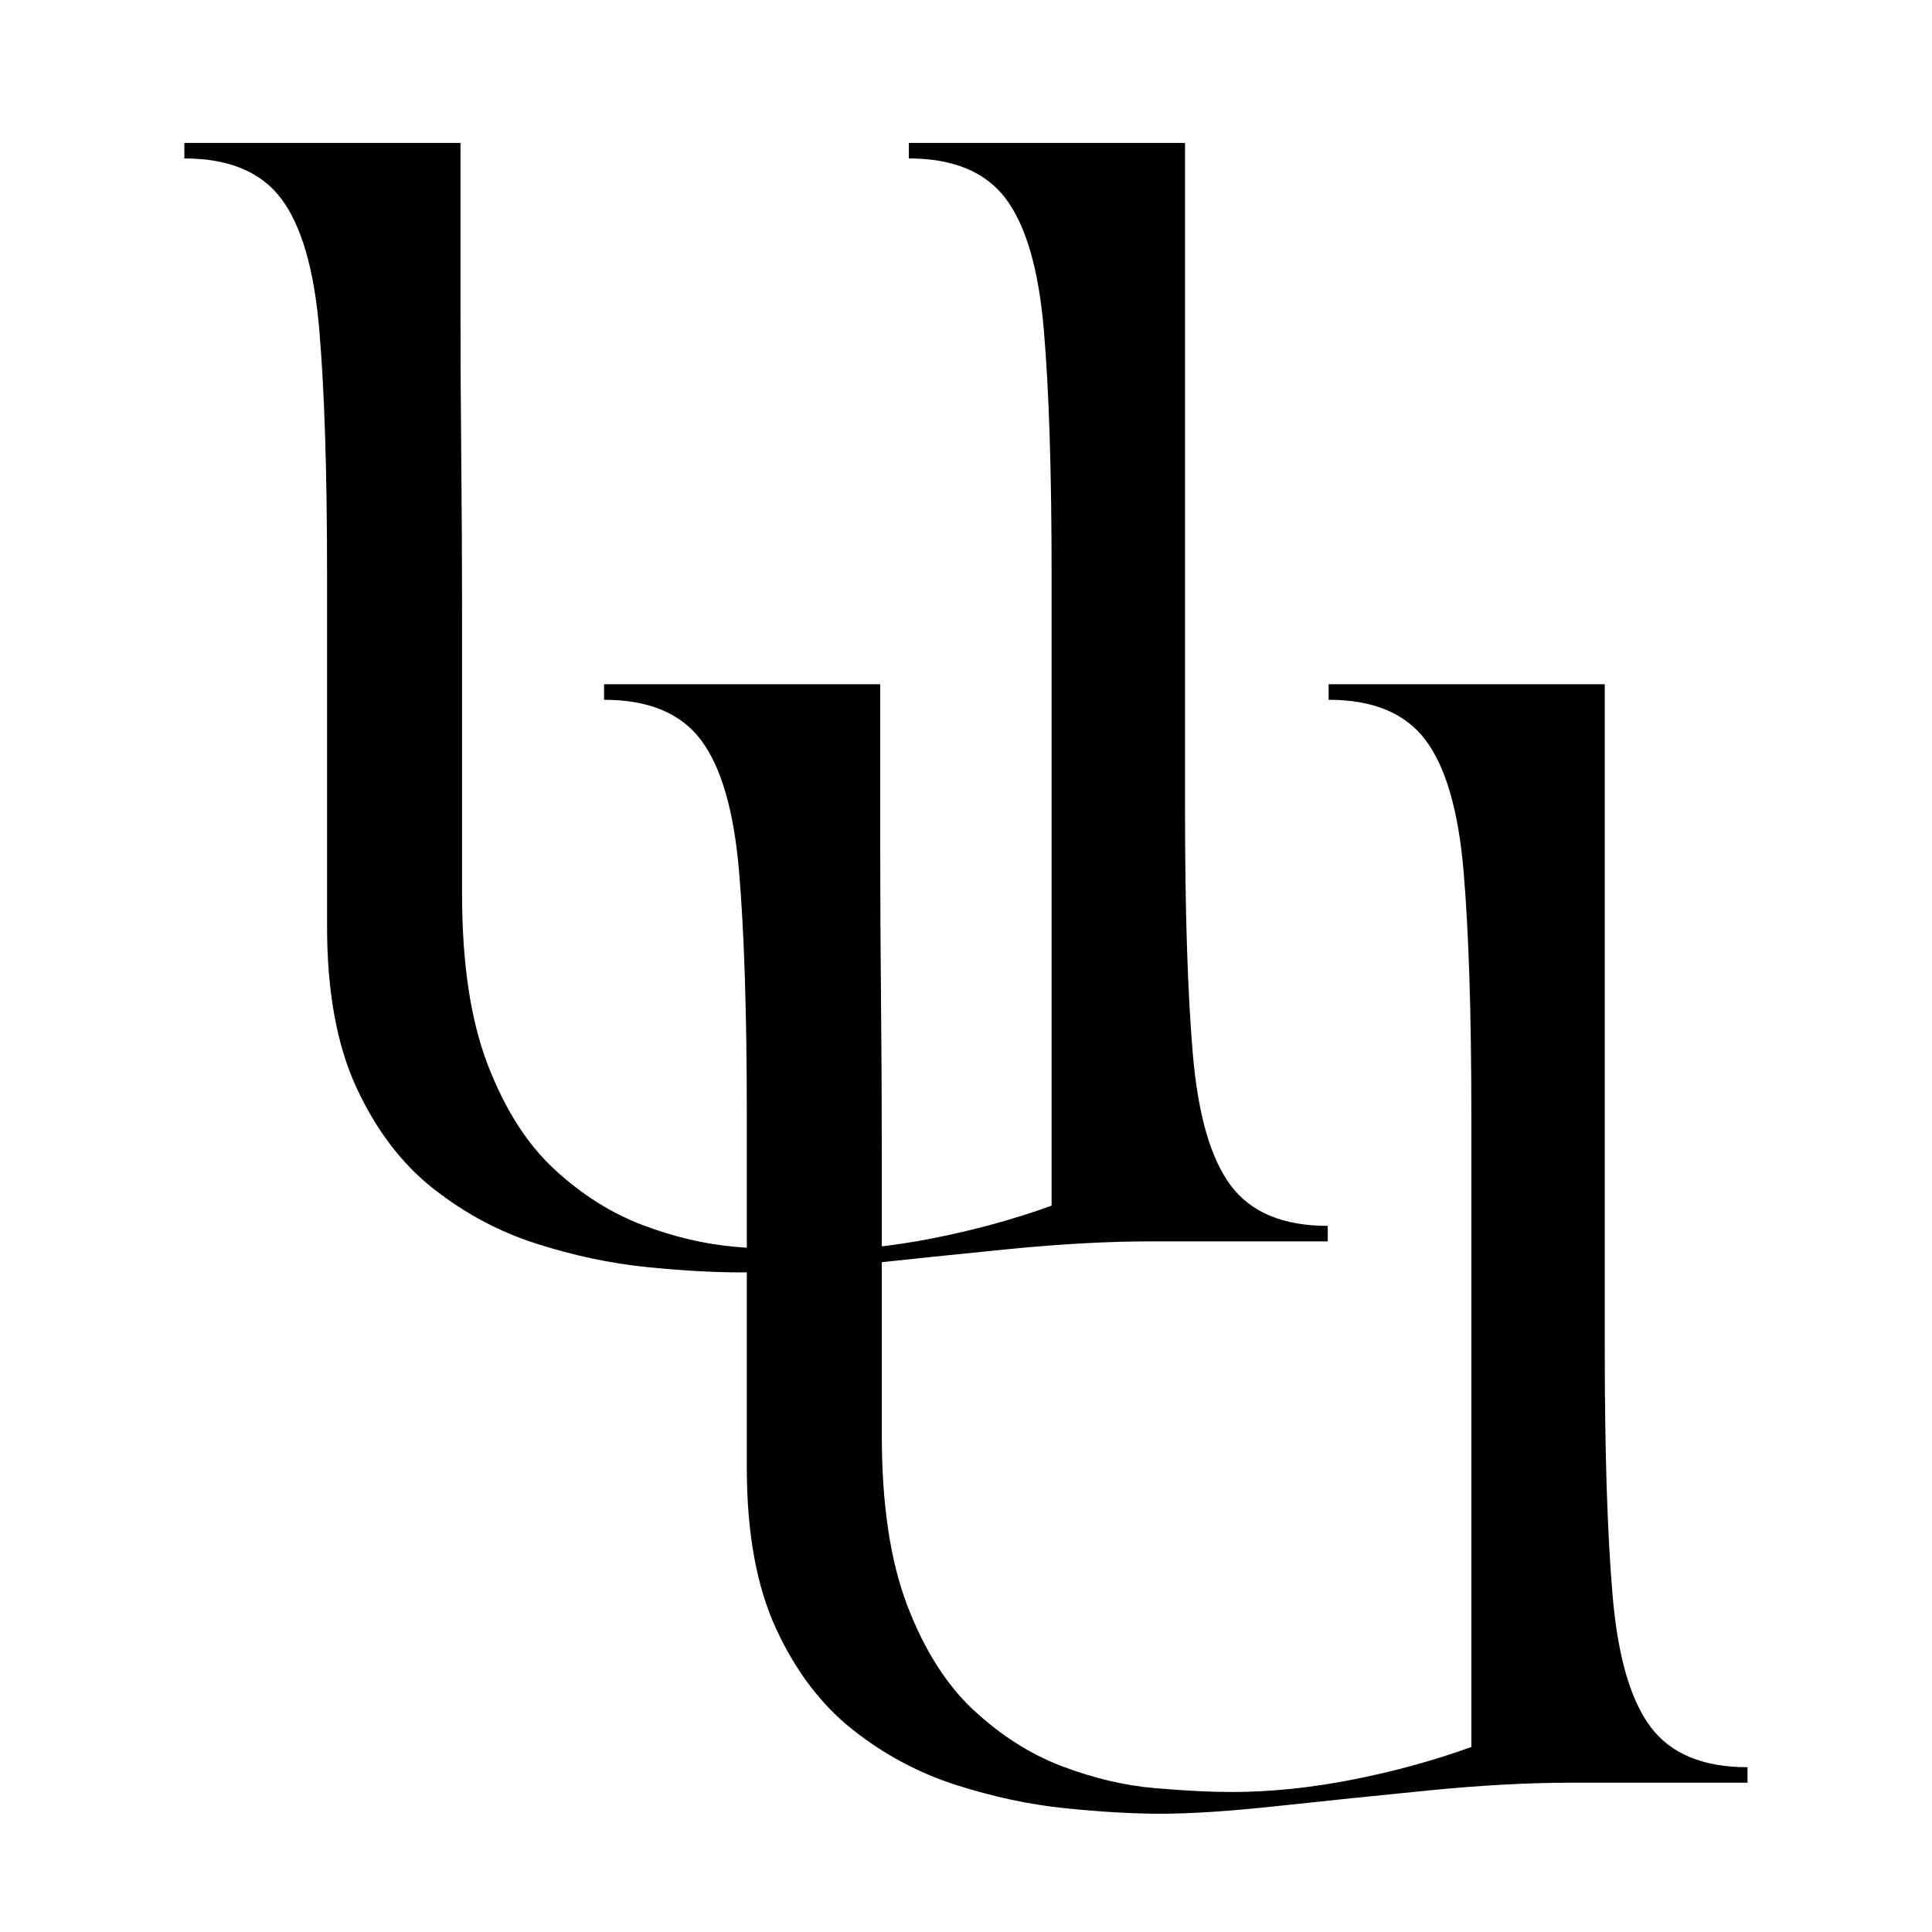 <svg version="1.0" preserveAspectRatio="xMidYMid meet" height="1000" viewBox="0 0 750 750" zoomAndPan="magnify" width="1000" xmlns:xlink="http://www.w3.org/1999/xlink" xmlns="http://www.w3.org/2000/svg"><defs><g></g></defs><g fill-opacity="1" fill="#000000"><g transform="translate(59.512, 481.898)"><g><path d="M 12.047 -420.391 L 12.047 -426.422 L 119.25 -426.422 C 119.25 -424.004 119.25 -416.875 119.25 -405.031 C 119.25 -393.188 119.25 -378.531 119.25 -361.062 C 119.25 -343.602 119.348 -324.734 119.547 -304.453 C 119.754 -284.172 119.859 -263.992 119.859 -243.922 C 119.859 -223.848 119.859 -205.578 119.859 -189.109 C 119.859 -172.648 119.859 -159.5 119.859 -149.656 C 119.859 -139.82 119.859 -134.906 119.859 -134.906 C 119.859 -108.008 123.172 -85.926 129.797 -68.656 C 136.422 -51.395 145.051 -37.844 155.688 -28 C 166.332 -18.164 177.773 -10.938 190.016 -6.312 C 202.266 -1.695 214.211 1.109 225.859 2.109 C 237.504 3.109 247.344 3.609 255.375 3.609 C 270.625 3.609 286.379 2.004 302.641 -1.203 C 318.898 -4.41 334.258 -8.629 348.719 -13.859 L 348.719 -258.984 C 348.719 -298.734 347.711 -330.352 345.703 -353.844 C 343.703 -377.332 338.785 -394.297 330.953 -404.734 C 323.117 -415.172 310.57 -420.391 293.312 -420.391 L 293.312 -426.422 L 400.516 -426.422 L 400.516 -167.438 C 400.516 -128.082 401.52 -96.562 403.531 -72.875 C 405.539 -49.188 410.457 -32.117 418.281 -21.672 C 426.113 -11.234 438.66 -6.016 455.922 -6.016 L 455.922 0 L 387.266 0 C 370.805 0 352.438 1 332.156 3 C 311.883 5.008 292.41 7.02 273.734 9.031 C 255.066 11.039 239.91 12.047 228.266 12.047 C 217.422 12.047 205.07 11.344 191.219 9.938 C 177.375 8.531 163.223 5.52 148.766 0.906 C 134.305 -3.707 120.953 -10.832 108.703 -20.469 C 96.461 -30.113 86.523 -43.164 78.891 -59.625 C 71.266 -76.082 67.453 -96.961 67.453 -122.266 L 67.453 -258.984 C 67.453 -298.734 66.445 -330.352 64.438 -353.844 C 62.438 -377.332 57.52 -394.297 49.688 -404.734 C 41.852 -415.172 29.305 -420.391 12.047 -420.391 Z M 12.047 -420.391"></path></g></g></g><g fill-opacity="1" fill="#000000"><g transform="translate(222.456, 692.043)"><g><path d="M 12.047 -420.391 L 12.047 -426.422 L 119.25 -426.422 C 119.25 -424.004 119.25 -416.875 119.25 -405.031 C 119.25 -393.188 119.25 -378.531 119.25 -361.062 C 119.25 -343.602 119.348 -324.734 119.547 -304.453 C 119.754 -284.172 119.859 -263.992 119.859 -243.922 C 119.859 -223.848 119.859 -205.578 119.859 -189.109 C 119.859 -172.648 119.859 -159.5 119.859 -149.656 C 119.859 -139.82 119.859 -134.906 119.859 -134.906 C 119.859 -108.008 123.172 -85.926 129.797 -68.656 C 136.422 -51.395 145.051 -37.844 155.688 -28 C 166.332 -18.164 177.773 -10.938 190.016 -6.312 C 202.266 -1.695 214.211 1.109 225.859 2.109 C 237.504 3.109 247.344 3.609 255.375 3.609 C 270.625 3.609 286.379 2.004 302.641 -1.203 C 318.898 -4.41 334.258 -8.629 348.719 -13.859 L 348.719 -258.984 C 348.719 -298.734 347.711 -330.352 345.703 -353.844 C 343.703 -377.332 338.785 -394.297 330.953 -404.734 C 323.117 -415.172 310.57 -420.391 293.312 -420.391 L 293.312 -426.422 L 400.516 -426.422 L 400.516 -167.438 C 400.516 -128.082 401.52 -96.562 403.531 -72.875 C 405.539 -49.188 410.457 -32.117 418.281 -21.672 C 426.113 -11.234 438.66 -6.016 455.922 -6.016 L 455.922 0 L 387.266 0 C 370.805 0 352.438 1 332.156 3 C 311.883 5.008 292.41 7.02 273.734 9.031 C 255.066 11.039 239.91 12.047 228.266 12.047 C 217.422 12.047 205.07 11.344 191.219 9.938 C 177.375 8.531 163.223 5.52 148.766 0.906 C 134.305 -3.707 120.953 -10.832 108.703 -20.469 C 96.461 -30.113 86.523 -43.164 78.891 -59.625 C 71.266 -76.082 67.453 -96.961 67.453 -122.266 L 67.453 -258.984 C 67.453 -298.734 66.445 -330.352 64.438 -353.844 C 62.438 -377.332 57.52 -394.297 49.688 -404.734 C 41.852 -415.172 29.305 -420.391 12.047 -420.391 Z M 12.047 -420.391"></path></g></g></g></svg>